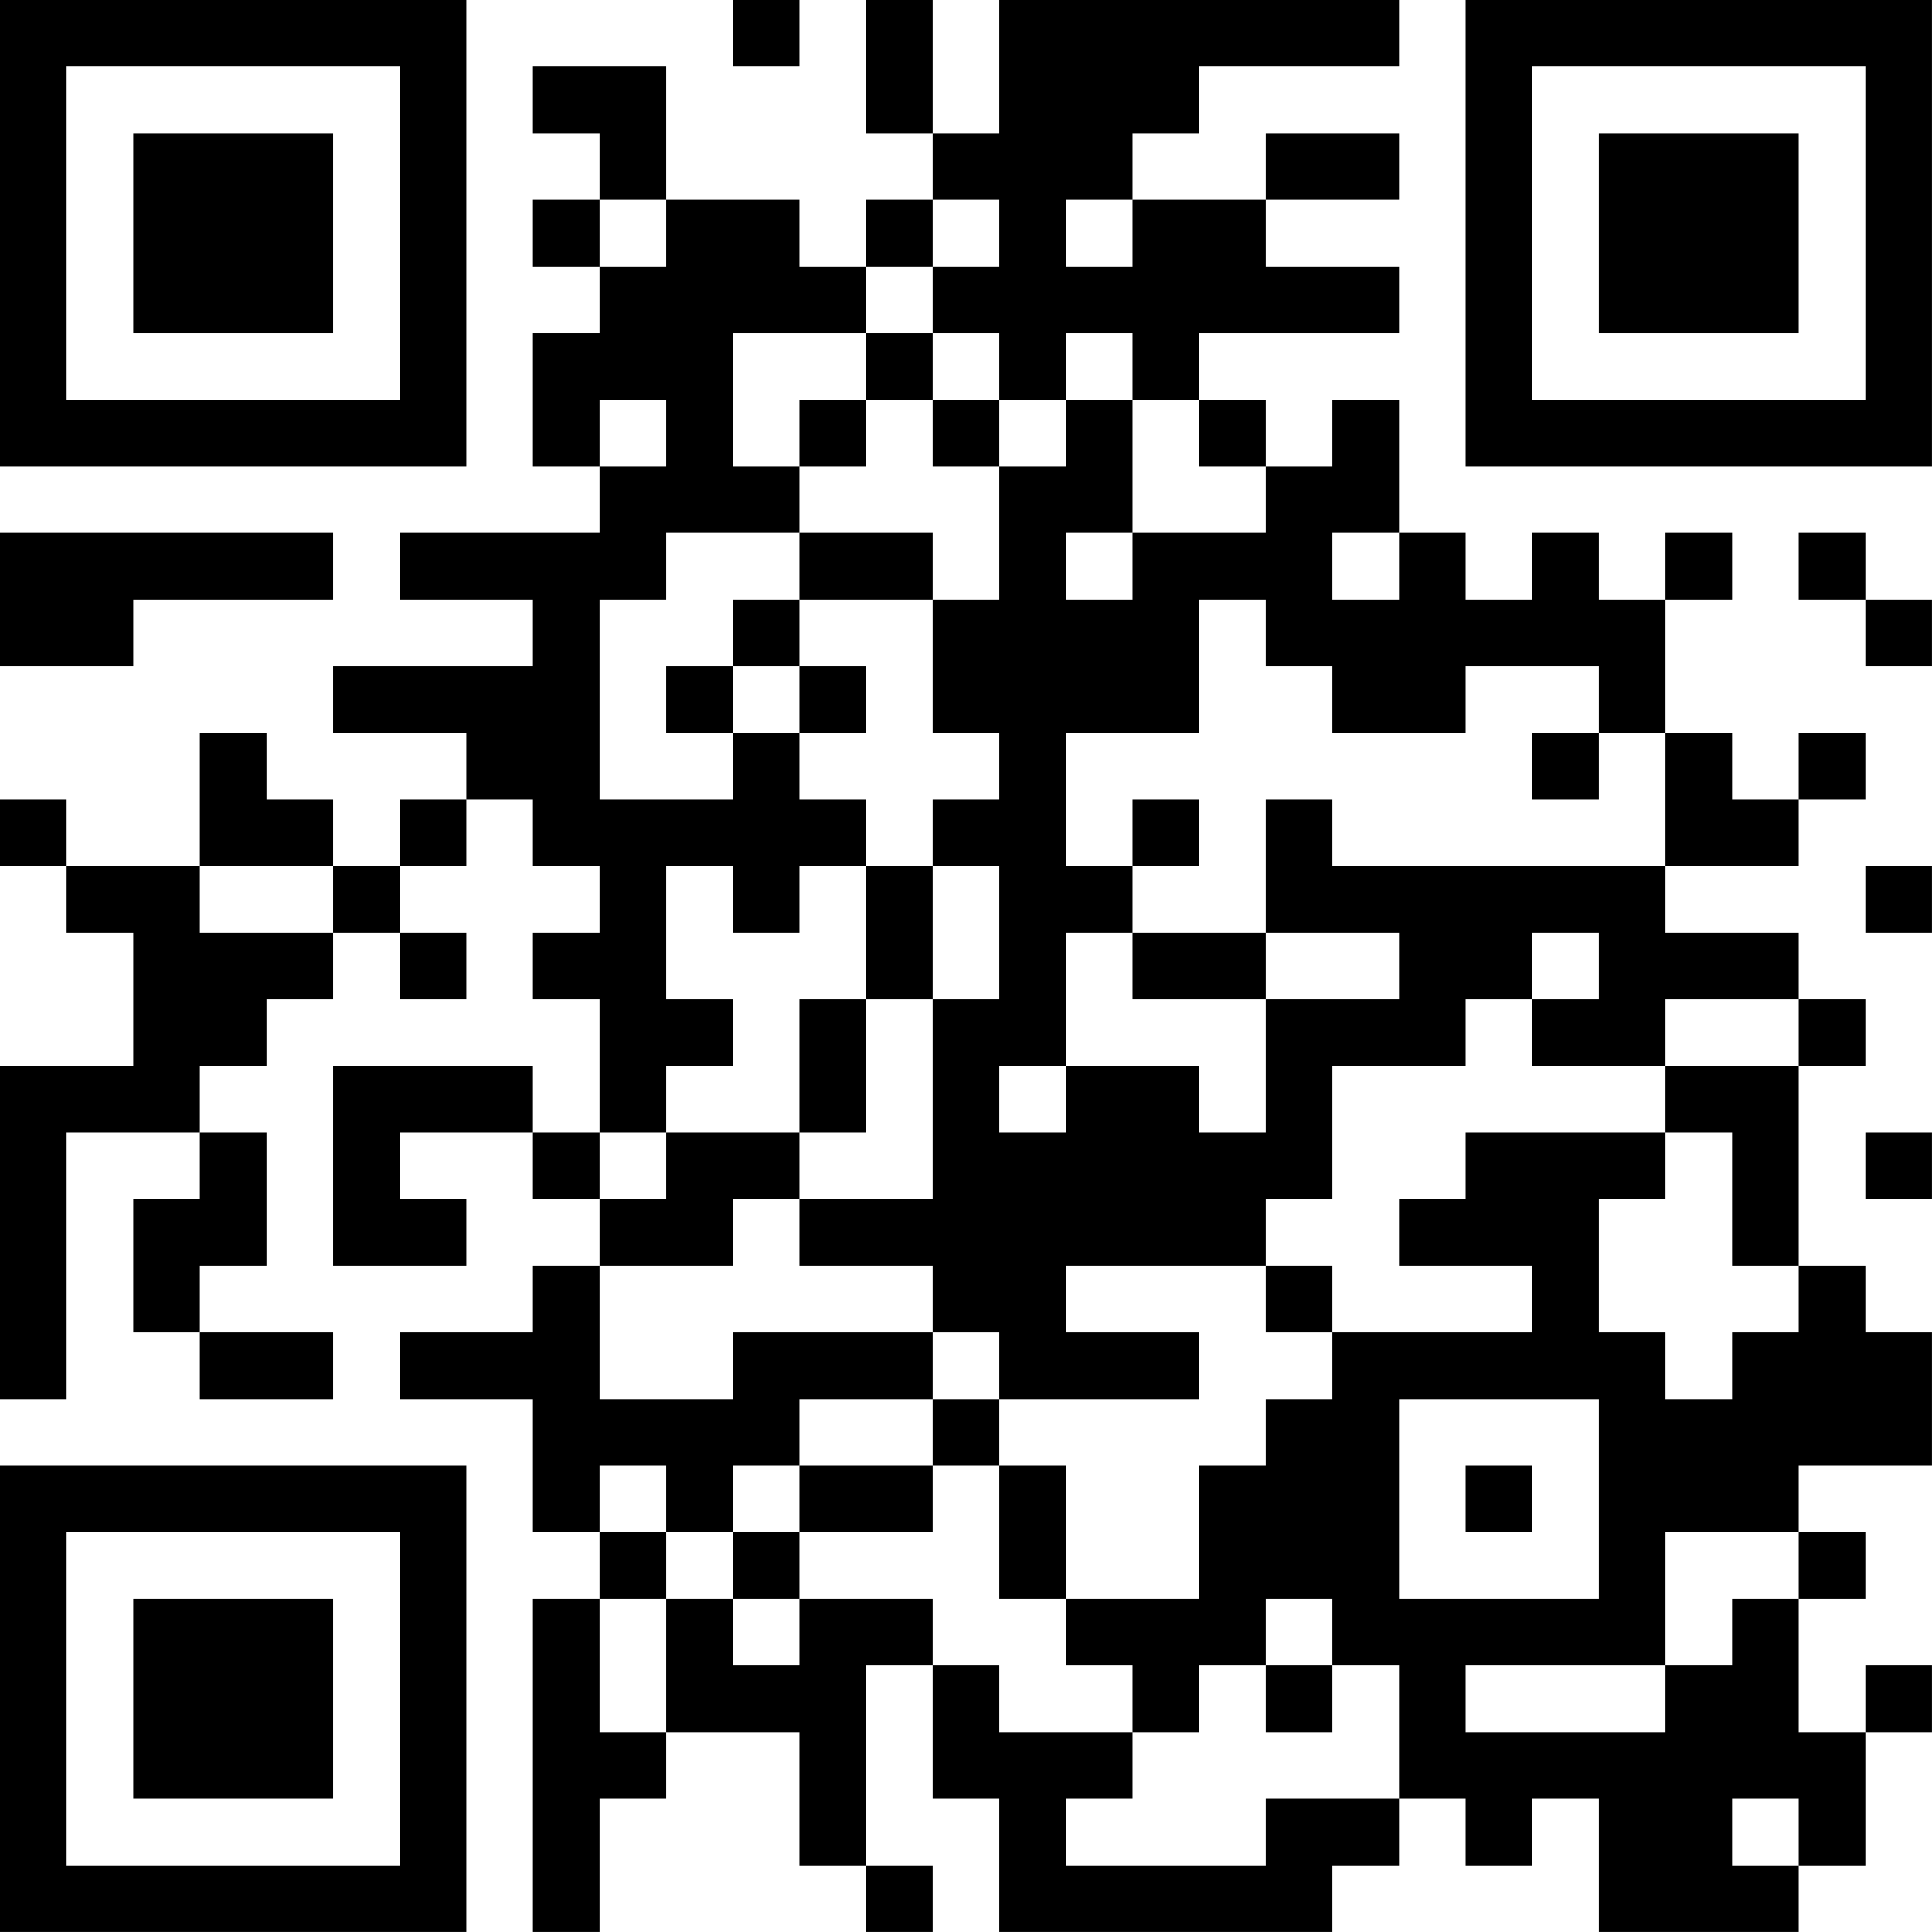 <?xml version="1.0" encoding="UTF-8"?>
<svg xmlns="http://www.w3.org/2000/svg" version="1.1" width="500" height="500" viewBox="0 0 500 500"><rect x="0" y="0" width="500" height="500" fill="#ffffff"/><g transform="scale(17.241)"><g transform="translate(0,0)"><path fill-rule="evenodd" d="M11 0L11 1L12 1L12 0ZM13 0L13 2L14 2L14 3L13 3L13 4L12 4L12 3L10 3L10 1L8 1L8 2L9 2L9 3L8 3L8 4L9 4L9 5L8 5L8 7L9 7L9 8L6 8L6 9L8 9L8 10L5 10L5 11L7 11L7 12L6 12L6 13L5 13L5 12L4 12L4 11L3 11L3 13L1 13L1 12L0 12L0 13L1 13L1 14L2 14L2 16L0 16L0 21L1 21L1 17L3 17L3 18L2 18L2 20L3 20L3 21L5 21L5 20L3 20L3 19L4 19L4 17L3 17L3 16L4 16L4 15L5 15L5 14L6 14L6 15L7 15L7 14L6 14L6 13L7 13L7 12L8 12L8 13L9 13L9 14L8 14L8 15L9 15L9 17L8 17L8 16L5 16L5 19L7 19L7 18L6 18L6 17L8 17L8 18L9 18L9 19L8 19L8 20L6 20L6 21L8 21L8 23L9 23L9 24L8 24L8 29L9 29L9 27L10 27L10 26L12 26L12 28L13 28L13 29L14 29L14 28L13 28L13 25L14 25L14 27L15 27L15 29L20 29L20 28L21 28L21 27L22 27L22 28L23 28L23 27L24 27L24 29L27 29L27 28L28 28L28 26L29 26L29 25L28 25L28 26L27 26L27 24L28 24L28 23L27 23L27 22L29 22L29 20L28 20L28 19L27 19L27 16L28 16L28 15L27 15L27 14L25 14L25 13L27 13L27 12L28 12L28 11L27 11L27 12L26 12L26 11L25 11L25 9L26 9L26 8L25 8L25 9L24 9L24 8L23 8L23 9L22 9L22 8L21 8L21 6L20 6L20 7L19 7L19 6L18 6L18 5L21 5L21 4L19 4L19 3L21 3L21 2L19 2L19 3L17 3L17 2L18 2L18 1L21 1L21 0L15 0L15 2L14 2L14 0ZM9 3L9 4L10 4L10 3ZM14 3L14 4L13 4L13 5L11 5L11 7L12 7L12 8L10 8L10 9L9 9L9 12L11 12L11 11L12 11L12 12L13 12L13 13L12 13L12 14L11 14L11 13L10 13L10 15L11 15L11 16L10 16L10 17L9 17L9 18L10 18L10 17L12 17L12 18L11 18L11 19L9 19L9 21L11 21L11 20L14 20L14 21L12 21L12 22L11 22L11 23L10 23L10 22L9 22L9 23L10 23L10 24L9 24L9 26L10 26L10 24L11 24L11 25L12 25L12 24L14 24L14 25L15 25L15 26L17 26L17 27L16 27L16 28L19 28L19 27L21 27L21 25L20 25L20 24L19 24L19 25L18 25L18 26L17 26L17 25L16 25L16 24L18 24L18 22L19 22L19 21L20 21L20 20L23 20L23 19L21 19L21 18L22 18L22 17L25 17L25 18L24 18L24 20L25 20L25 21L26 21L26 20L27 20L27 19L26 19L26 17L25 17L25 16L27 16L27 15L25 15L25 16L23 16L23 15L24 15L24 14L23 14L23 15L22 15L22 16L20 16L20 18L19 18L19 19L16 19L16 20L18 20L18 21L15 21L15 20L14 20L14 19L12 19L12 18L14 18L14 15L15 15L15 13L14 13L14 12L15 12L15 11L14 11L14 9L15 9L15 7L16 7L16 6L17 6L17 8L16 8L16 9L17 9L17 8L19 8L19 7L18 7L18 6L17 6L17 5L16 5L16 6L15 6L15 5L14 5L14 4L15 4L15 3ZM16 3L16 4L17 4L17 3ZM13 5L13 6L12 6L12 7L13 7L13 6L14 6L14 7L15 7L15 6L14 6L14 5ZM9 6L9 7L10 7L10 6ZM0 8L0 10L2 10L2 9L5 9L5 8ZM12 8L12 9L11 9L11 10L10 10L10 11L11 11L11 10L12 10L12 11L13 11L13 10L12 10L12 9L14 9L14 8ZM20 8L20 9L21 9L21 8ZM27 8L27 9L28 9L28 10L29 10L29 9L28 9L28 8ZM18 9L18 11L16 11L16 13L17 13L17 14L16 14L16 16L15 16L15 17L16 17L16 16L18 16L18 17L19 17L19 15L21 15L21 14L19 14L19 12L20 12L20 13L25 13L25 11L24 11L24 10L22 10L22 11L20 11L20 10L19 10L19 9ZM23 11L23 12L24 12L24 11ZM17 12L17 13L18 13L18 12ZM3 13L3 14L5 14L5 13ZM13 13L13 15L12 15L12 17L13 17L13 15L14 15L14 13ZM28 13L28 14L29 14L29 13ZM17 14L17 15L19 15L19 14ZM28 17L28 18L29 18L29 17ZM19 19L19 20L20 20L20 19ZM14 21L14 22L12 22L12 23L11 23L11 24L12 24L12 23L14 23L14 22L15 22L15 24L16 24L16 22L15 22L15 21ZM21 21L21 24L24 24L24 21ZM22 22L22 23L23 23L23 22ZM25 23L25 25L22 25L22 26L25 26L25 25L26 25L26 24L27 24L27 23ZM19 25L19 26L20 26L20 25ZM26 27L26 28L27 28L27 27ZM0 0L0 7L7 7L7 0ZM1 1L1 6L6 6L6 1ZM2 2L2 5L5 5L5 2ZM22 0L22 7L29 7L29 0ZM23 1L23 6L28 6L28 1ZM24 2L24 5L27 5L27 2ZM0 22L0 29L7 29L7 22ZM1 23L1 28L6 28L6 23ZM2 24L2 27L5 27L5 24Z" fill="#000000"/></g></g></svg>
